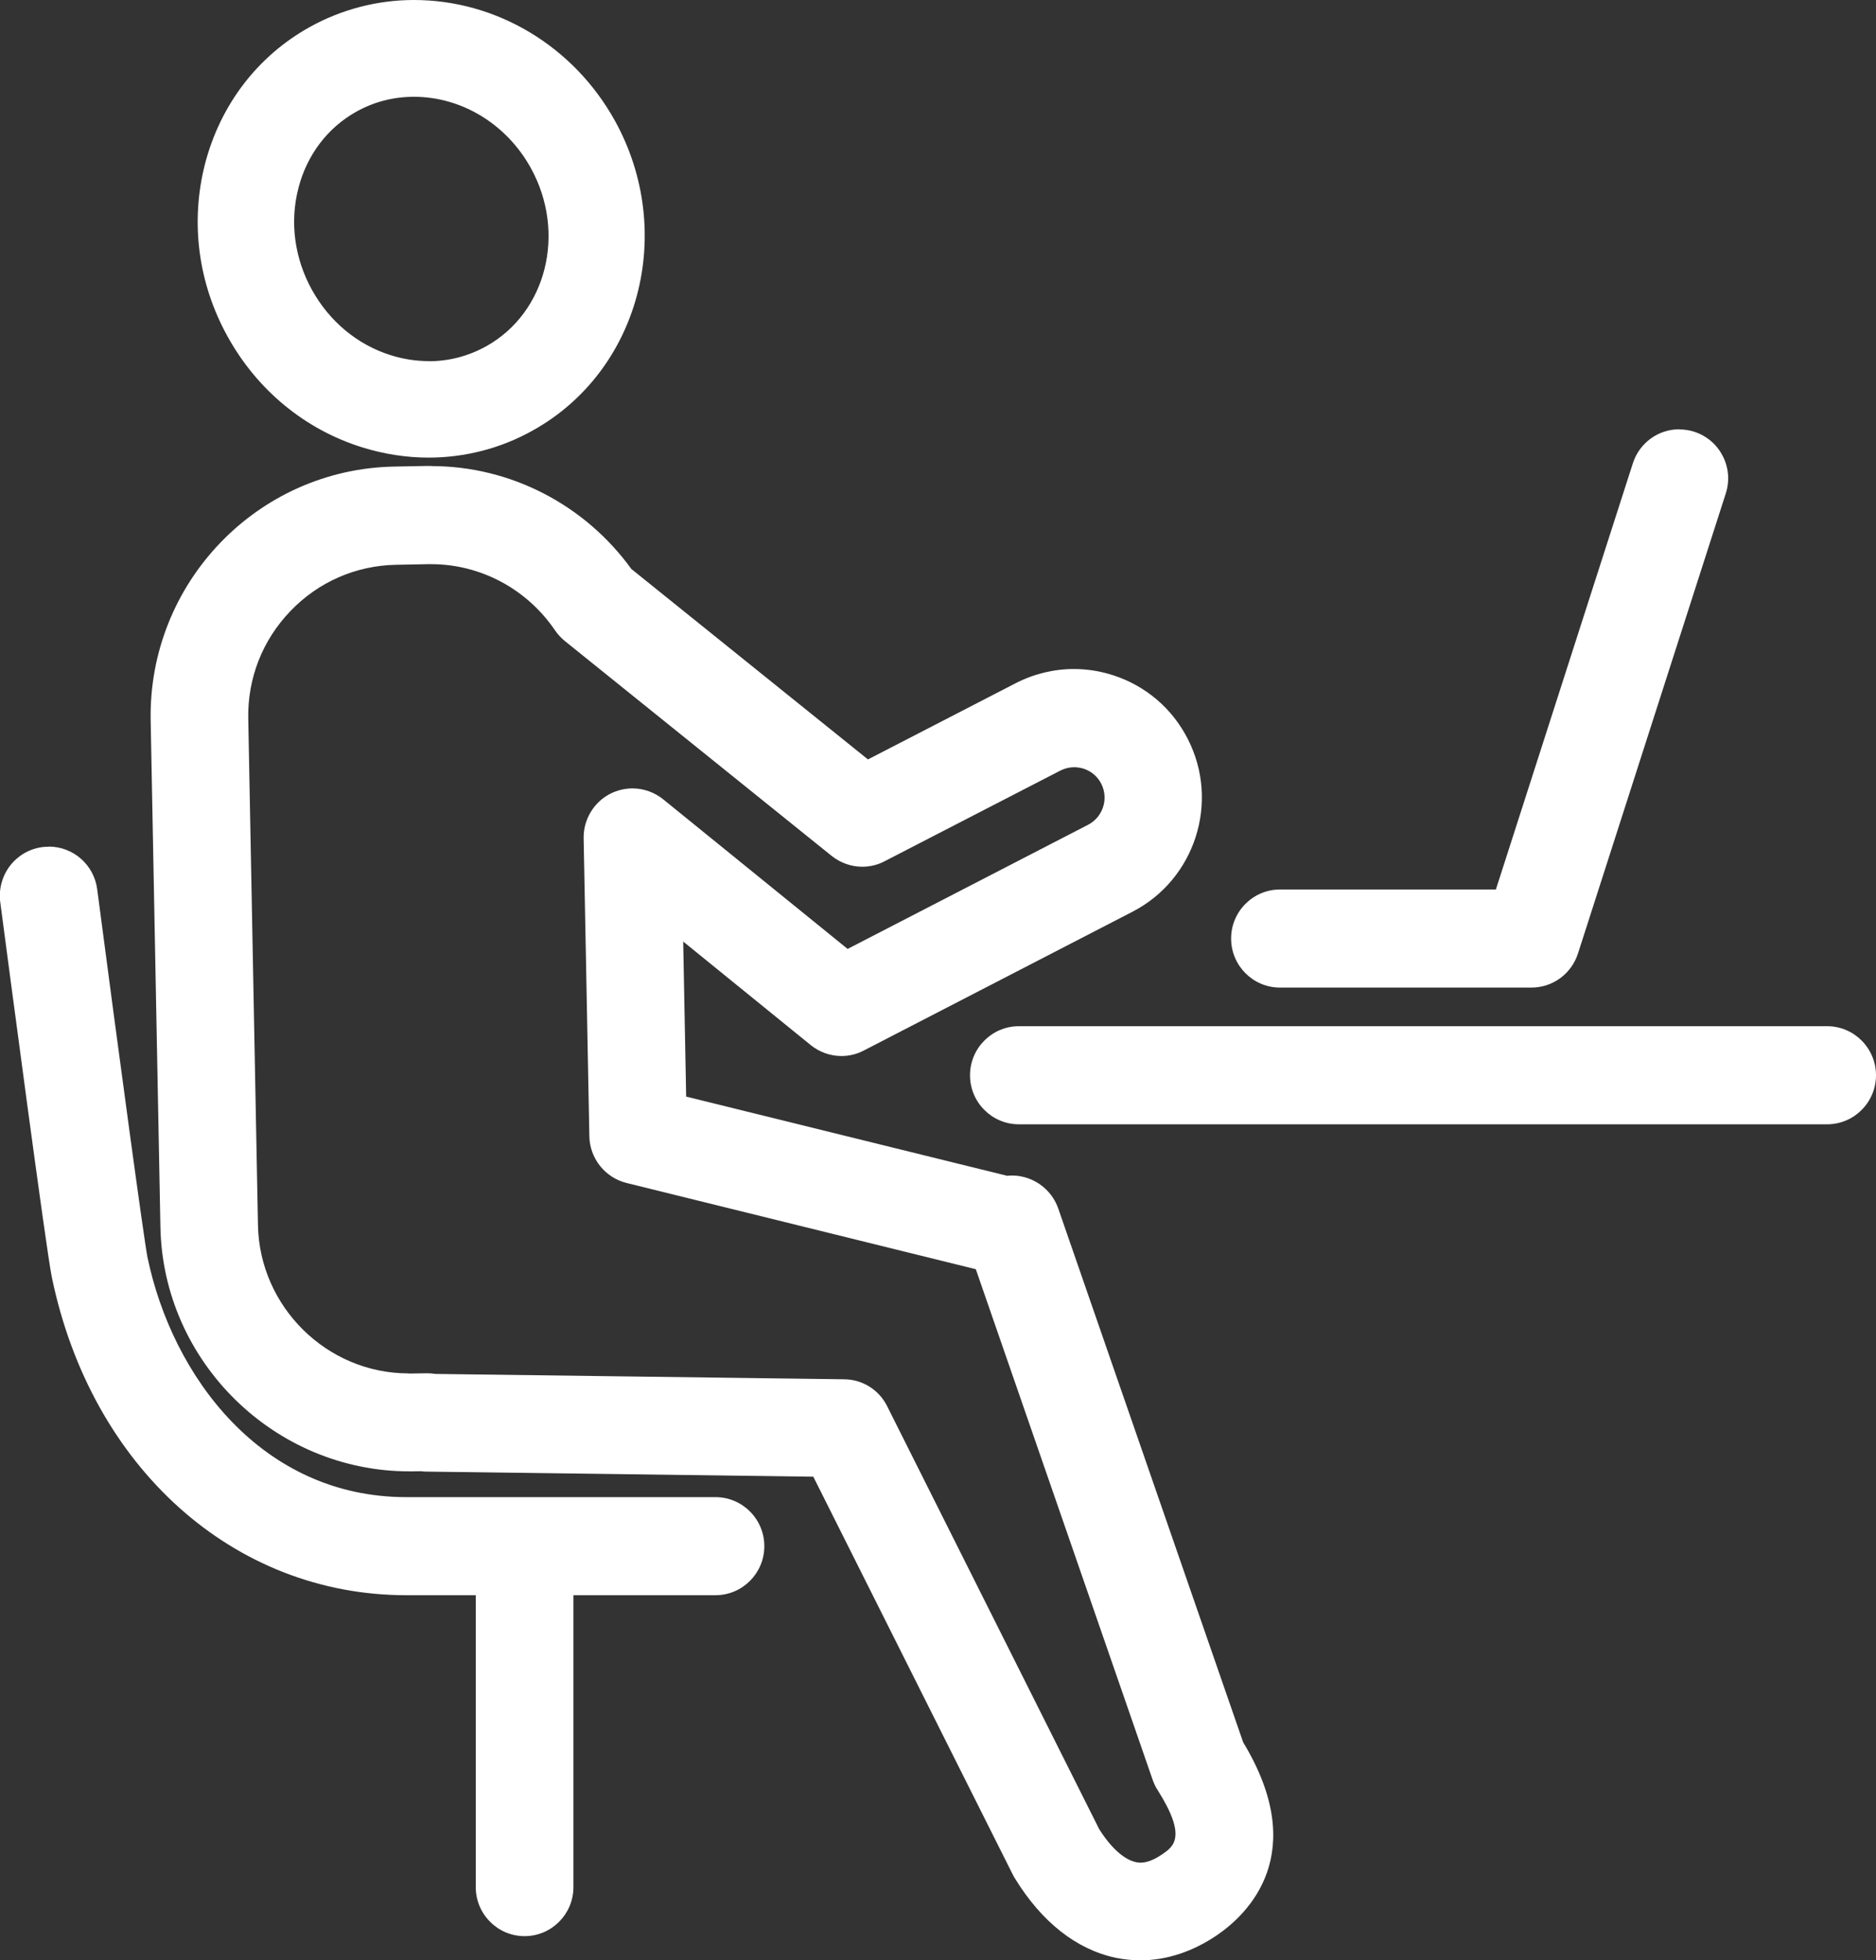 <svg width="45" height="47" viewBox="0 0 45 47" fill="none" xmlns="http://www.w3.org/2000/svg">
<rect x="0" y="0" width="45" height="47" fill="#333333" stroke="none"/>
<path d="M27.354 46.766C27.171 46.766 26.984 46.747 26.804 46.707C25.933 46.52 25.15 45.902 24.544 44.916C24.531 44.895 24.519 44.87 24.506 44.848L19.654 35.169L10.241 35.047C10.198 35.047 10.154 35.044 10.111 35.038L9.818 35.044C6.713 35.044 4.139 32.518 4.08 29.414L3.847 17.268C3.785 14.105 6.303 11.479 9.455 11.419L10.35 11.404C12.175 11.404 13.9 12.299 14.976 13.799L20.795 18.481L24.469 16.585C24.87 16.379 25.318 16.27 25.765 16.27C26.061 16.27 26.353 16.317 26.636 16.407C27.357 16.641 27.945 17.14 28.293 17.82C29.005 19.214 28.454 20.933 27.065 21.65L20.618 24.979C20.487 25.047 20.338 25.081 20.189 25.081C19.974 25.081 19.766 25.007 19.598 24.872L16.148 22.075L16.232 26.473L24.146 28.425C24.189 28.419 24.233 28.416 24.276 28.416C24.336 28.416 24.398 28.422 24.457 28.435C24.783 28.497 25.054 28.734 25.163 29.049L29.608 41.875C31.146 44.395 29.741 45.743 29.064 46.205C28.514 46.579 27.938 46.769 27.354 46.769V46.766ZM20.248 33.294C20.599 33.297 20.916 33.497 21.075 33.812L26.17 43.971C26.48 44.467 26.85 44.792 27.199 44.867C27.251 44.879 27.307 44.885 27.36 44.885C27.559 44.885 27.774 44.807 28.01 44.645C28.324 44.43 28.799 44.105 27.966 42.783C27.929 42.724 27.898 42.658 27.873 42.59L23.586 30.222L15.084 28.126C14.671 28.023 14.379 27.655 14.369 27.231L14.233 20.088C14.226 19.723 14.432 19.383 14.758 19.224C14.885 19.161 15.028 19.127 15.171 19.127C15.386 19.127 15.594 19.202 15.762 19.336L20.304 23.02L26.207 19.972C26.676 19.729 26.863 19.149 26.623 18.675C26.505 18.444 26.306 18.275 26.064 18.197C25.968 18.166 25.868 18.151 25.769 18.151C25.616 18.151 25.47 18.188 25.33 18.257L21.115 20.431C20.981 20.499 20.835 20.534 20.686 20.534C20.475 20.534 20.266 20.462 20.099 20.328L13.701 15.178C13.627 15.119 13.564 15.05 13.511 14.972C12.793 13.912 11.609 13.282 10.344 13.282L9.495 13.297C8.469 13.316 7.512 13.737 6.8 14.479C6.088 15.222 5.706 16.198 5.724 17.227L5.958 29.373C5.998 31.46 7.72 33.157 9.8 33.157L10.247 33.148C10.31 33.148 10.372 33.154 10.431 33.163L20.251 33.291L20.248 33.294Z" fill="white"/>
<path d="M10.354 11.634C12.129 11.634 13.776 12.502 14.808 13.958L20.771 18.756L24.579 16.791C24.952 16.597 25.359 16.5 25.766 16.5C26.034 16.5 26.304 16.541 26.565 16.628C27.227 16.843 27.768 17.302 28.085 17.923C28.738 19.202 28.234 20.78 26.96 21.438L20.513 24.766C20.41 24.819 20.301 24.844 20.189 24.844C20.031 24.844 19.875 24.791 19.745 24.688L15.906 21.575L16.002 26.657L24.137 28.665C24.184 28.656 24.231 28.65 24.277 28.65C24.324 28.65 24.367 28.653 24.414 28.662C24.66 28.709 24.862 28.887 24.945 29.124L29.4 41.975C30.799 44.252 29.714 45.478 28.937 46.011C28.427 46.357 27.889 46.535 27.358 46.535C27.19 46.535 27.022 46.516 26.857 46.482C26.049 46.311 25.319 45.727 24.75 44.798C24.74 44.779 24.728 44.763 24.719 44.745L19.801 34.941L10.245 34.816C10.205 34.816 10.167 34.813 10.13 34.804H9.906C9.878 34.81 9.847 34.81 9.819 34.81C6.841 34.81 4.37 32.418 4.314 29.411L4.081 17.265C4.022 14.23 6.437 11.713 9.462 11.653L10.226 11.638C10.27 11.638 10.31 11.638 10.351 11.638M9.797 33.397C9.825 33.397 9.85 33.397 9.875 33.397L10.242 33.391C10.295 33.391 10.351 33.394 10.403 33.407L20.242 33.534C20.506 33.538 20.746 33.687 20.864 33.924L25.959 44.084C26.313 44.654 26.736 45.013 27.146 45.103C27.215 45.119 27.286 45.125 27.358 45.125C27.607 45.125 27.864 45.032 28.138 44.844C28.48 44.611 29.114 44.177 28.16 42.664C28.132 42.617 28.107 42.571 28.088 42.518L23.761 30.032L15.138 27.904C14.827 27.826 14.606 27.552 14.6 27.23L14.463 20.087C14.457 19.813 14.613 19.56 14.858 19.439C14.958 19.389 15.063 19.367 15.169 19.367C15.328 19.367 15.483 19.42 15.614 19.523L20.273 23.3L26.313 20.184C26.898 19.882 27.128 19.161 26.829 18.572C26.683 18.288 26.438 18.076 26.133 17.979C26.012 17.938 25.89 17.92 25.766 17.92C25.58 17.92 25.393 17.963 25.222 18.054L21.007 20.228C20.904 20.281 20.796 20.306 20.684 20.306C20.525 20.306 20.37 20.253 20.242 20.15L13.845 15C13.789 14.956 13.742 14.903 13.702 14.847C12.94 13.721 11.681 13.054 10.341 13.054C10.31 13.054 10.282 13.054 10.251 13.054L9.486 13.069C7.239 13.113 5.445 14.981 5.489 17.24L5.722 29.386C5.766 31.616 7.587 33.4 9.797 33.4M10.351 11.173C10.304 11.173 10.261 11.173 10.214 11.173L9.452 11.188C6.17 11.251 3.552 13.983 3.614 17.277L3.848 29.423C3.91 32.655 6.589 35.281 9.819 35.281H9.912L10.096 35.278C10.142 35.284 10.189 35.287 10.236 35.287L19.509 35.409L24.299 44.96C24.314 44.991 24.33 45.019 24.349 45.047C24.989 46.089 25.822 46.744 26.758 46.944C26.954 46.984 27.153 47.006 27.355 47.006C27.98 47.006 28.614 46.797 29.195 46.401C29.925 45.902 31.442 44.455 29.82 41.778L25.384 28.977C25.247 28.584 24.908 28.291 24.501 28.21C24.426 28.194 24.352 28.188 24.277 28.188C24.237 28.188 24.2 28.188 24.159 28.194L16.459 26.295L16.388 22.577L19.446 25.059C19.655 25.228 19.916 25.322 20.183 25.322C20.37 25.322 20.553 25.278 20.718 25.191L27.165 21.862C28.67 21.086 29.263 19.227 28.492 17.72C28.119 16.987 27.482 16.444 26.702 16.192C26.394 16.092 26.077 16.042 25.76 16.042C25.278 16.042 24.793 16.16 24.358 16.385L20.82 18.21L15.144 13.643C14.025 12.096 12.238 11.176 10.348 11.176L10.351 11.173ZM9.797 32.932C7.845 32.932 6.226 31.338 6.188 29.38L5.955 17.233C5.936 16.267 6.294 15.353 6.965 14.654C7.634 13.955 8.535 13.562 9.496 13.543L10.261 13.528C10.289 13.528 10.313 13.528 10.341 13.528C11.529 13.528 12.642 14.124 13.316 15.119C13.382 15.215 13.462 15.3 13.553 15.374L19.95 20.524C20.158 20.689 20.416 20.783 20.684 20.783C20.87 20.783 21.054 20.739 21.218 20.652L25.434 18.478C25.539 18.425 25.651 18.397 25.766 18.397C25.841 18.397 25.915 18.409 25.99 18.431C26.177 18.491 26.326 18.618 26.416 18.793C26.599 19.152 26.456 19.592 26.102 19.776L20.332 22.754L15.909 19.167C15.701 18.999 15.44 18.905 15.172 18.905C14.995 18.905 14.818 18.946 14.656 19.024C14.249 19.224 13.991 19.648 14 20.103L14.137 27.246C14.146 27.776 14.513 28.238 15.029 28.366L23.407 30.434L27.65 42.68C27.681 42.767 27.718 42.848 27.768 42.923C28.483 44.052 28.147 44.28 27.877 44.464C27.681 44.598 27.51 44.664 27.358 44.664C27.32 44.664 27.283 44.66 27.246 44.651C26.966 44.592 26.646 44.305 26.366 43.859L21.28 33.718C21.085 33.325 20.687 33.076 20.248 33.073L10.447 32.945C10.385 32.935 10.316 32.929 10.245 32.929L9.866 32.935C9.841 32.935 9.819 32.935 9.797 32.935V32.932Z" fill="white"/>
<path d="M10.282 10.742C9.769 10.742 9.259 10.665 8.759 10.505C7.447 10.094 6.347 9.189 5.666 7.96C4.985 6.728 4.802 5.315 5.147 3.98C5.498 2.629 6.347 1.516 7.54 0.851C8.268 0.446 9.091 0.234 9.925 0.234C11.824 0.234 13.596 1.298 14.544 3.013C15.958 5.568 15.116 8.759 12.666 10.122C11.936 10.527 11.112 10.742 10.279 10.742H10.282ZM9.931 2.084C9.399 2.084 8.896 2.215 8.436 2.47C7.686 2.888 7.152 3.59 6.931 4.448C6.704 5.321 6.828 6.251 7.276 7.065C7.727 7.879 8.448 8.475 9.306 8.743C9.626 8.843 9.953 8.893 10.279 8.893C10.801 8.893 11.317 8.759 11.774 8.506C13.335 7.636 13.854 5.577 12.934 3.911C12.309 2.785 11.159 2.084 9.928 2.084H9.931Z" fill="white"/>
<path d="M9.928 0.468C11.678 0.468 13.407 1.432 14.343 3.125C15.695 5.568 14.893 8.615 12.555 9.916C11.85 10.309 11.072 10.509 10.28 10.509C9.795 10.509 9.307 10.434 8.825 10.284C7.569 9.891 6.518 9.027 5.865 7.848C5.213 6.669 5.039 5.318 5.368 4.039C5.704 2.751 6.512 1.691 7.65 1.057C8.368 0.658 9.148 0.468 9.922 0.468M10.277 9.127C10.836 9.127 11.386 8.986 11.884 8.709C13.556 7.776 14.116 5.574 13.133 3.796C12.449 2.558 11.191 1.85 9.925 1.85C9.375 1.85 8.825 1.984 8.318 2.265C7.513 2.714 6.938 3.465 6.699 4.389C6.456 5.321 6.587 6.31 7.065 7.177C7.544 8.044 8.312 8.678 9.229 8.965C9.574 9.074 9.925 9.127 10.27 9.127M9.928 0C9.055 0 8.191 0.225 7.429 0.649C6.179 1.344 5.29 2.508 4.92 3.921C4.56 5.315 4.749 6.79 5.461 8.072C6.17 9.354 7.317 10.3 8.688 10.727C9.21 10.889 9.748 10.973 10.283 10.973C11.153 10.973 12.021 10.749 12.782 10.321C15.344 8.896 16.226 5.565 14.75 2.895C13.761 1.11 11.915 0 9.928 0ZM10.283 8.659C9.981 8.659 9.677 8.612 9.378 8.519C8.576 8.269 7.905 7.711 7.482 6.95C7.062 6.188 6.947 5.321 7.159 4.507C7.364 3.712 7.861 3.06 8.551 2.676C8.977 2.439 9.44 2.321 9.931 2.321C11.075 2.321 12.151 2.976 12.732 4.027C13.59 5.577 13.112 7.495 11.663 8.303C11.234 8.54 10.771 8.662 10.28 8.662L10.283 8.659Z" fill="white"/>
<path d="M12.586 46.189C12.07 46.189 11.648 45.768 11.648 45.247V38.014H9.748C5.723 38.014 2.396 35.023 1.473 30.575C1.33 29.876 0.286 21.934 0.239 21.598C0.205 21.348 0.273 21.102 0.426 20.902C0.578 20.702 0.799 20.574 1.047 20.54C1.088 20.534 1.128 20.531 1.169 20.531C1.638 20.531 2.039 20.883 2.098 21.348C2.623 25.331 3.223 29.785 3.307 30.188C3.92 33.145 6.149 36.13 9.745 36.13H17.162C17.678 36.13 18.101 36.551 18.101 37.072C18.101 37.593 17.681 38.014 17.162 38.014H13.522V45.247C13.522 45.765 13.102 46.189 12.583 46.189H12.586Z" fill="white"/>
<path d="M1.172 20.768C1.52 20.768 1.825 21.027 1.871 21.382C2.306 24.692 2.99 29.779 3.084 30.241C3.715 33.291 6.021 36.37 9.748 36.37H17.166C17.554 36.37 17.871 36.688 17.871 37.078C17.871 37.468 17.554 37.786 17.166 37.786H13.292V45.253C13.292 45.643 12.975 45.961 12.586 45.961C12.198 45.961 11.881 45.643 11.881 45.253V37.786H9.748C5.835 37.786 2.602 34.87 1.703 30.531C1.567 29.873 0.584 22.418 0.472 21.569C0.423 21.183 0.693 20.827 1.078 20.777C1.11 20.774 1.141 20.771 1.169 20.771M1.169 20.303C1.119 20.303 1.069 20.306 1.016 20.312C0.705 20.353 0.429 20.515 0.239 20.761C0.05 21.011 -0.034 21.32 0.006 21.632C0.189 23.017 1.106 29.966 1.243 30.624C2.188 35.188 5.605 38.251 9.745 38.251H11.412V45.25C11.412 45.899 11.937 46.426 12.583 46.426C13.23 46.426 13.755 45.899 13.755 45.25V38.251H17.162C17.809 38.251 18.334 37.724 18.334 37.075C18.334 36.426 17.809 35.899 17.162 35.899H9.745C6.282 35.899 4.131 33.007 3.537 30.144C3.457 29.751 2.853 25.303 2.331 21.32C2.254 20.736 1.756 20.3 1.169 20.3V20.303Z" fill="white"/>
<path d="M24.443 26.722C23.927 26.722 23.504 26.301 23.504 25.78C23.504 25.259 23.924 24.838 24.443 24.838H43.831C44.347 24.838 44.77 25.259 44.77 25.78C44.77 26.301 44.35 26.722 43.831 26.722H24.443Z" fill="white"/>
<path d="M43.828 25.075C44.216 25.075 44.533 25.393 44.533 25.783C44.533 26.173 44.216 26.491 43.828 26.491H24.439C24.051 26.491 23.734 26.173 23.734 25.783C23.734 25.393 24.051 25.075 24.439 25.075H43.828ZM43.828 24.607H24.439C23.793 24.607 23.268 25.135 23.268 25.783C23.268 26.432 23.793 26.959 24.439 26.959H43.828C44.474 26.959 45 26.432 45 25.783C45 25.135 44.474 24.607 43.828 24.607Z" fill="white"/>
<path d="M30.701 23.45C30.184 23.45 29.762 23.029 29.762 22.508C29.762 21.987 30.181 21.566 30.701 21.566H36.05L39.389 11.182C39.513 10.792 39.874 10.53 40.281 10.53C40.378 10.53 40.474 10.546 40.567 10.577C41.058 10.736 41.332 11.266 41.173 11.762L37.627 22.798C37.502 23.188 37.142 23.45 36.734 23.45H30.704H30.701Z" fill="white"/>
<path d="M40.281 10.764C40.352 10.764 40.424 10.777 40.498 10.799C40.868 10.917 41.074 11.317 40.952 11.688L37.405 22.723C37.312 23.017 37.042 23.213 36.734 23.213H30.703C30.315 23.213 29.997 22.895 29.997 22.505C29.997 22.115 30.315 21.797 30.703 21.797H36.221L39.612 11.251C39.709 10.952 39.985 10.761 40.284 10.761M40.284 10.293C39.774 10.293 39.326 10.621 39.168 11.108L35.882 21.329H30.703C30.057 21.329 29.531 21.856 29.531 22.505C29.531 23.154 30.057 23.681 30.703 23.681H36.734C37.244 23.681 37.691 23.354 37.85 22.867L41.397 11.831C41.596 11.214 41.257 10.552 40.641 10.353C40.523 10.315 40.405 10.297 40.281 10.297L40.284 10.293Z" fill="white"/>
</svg>
